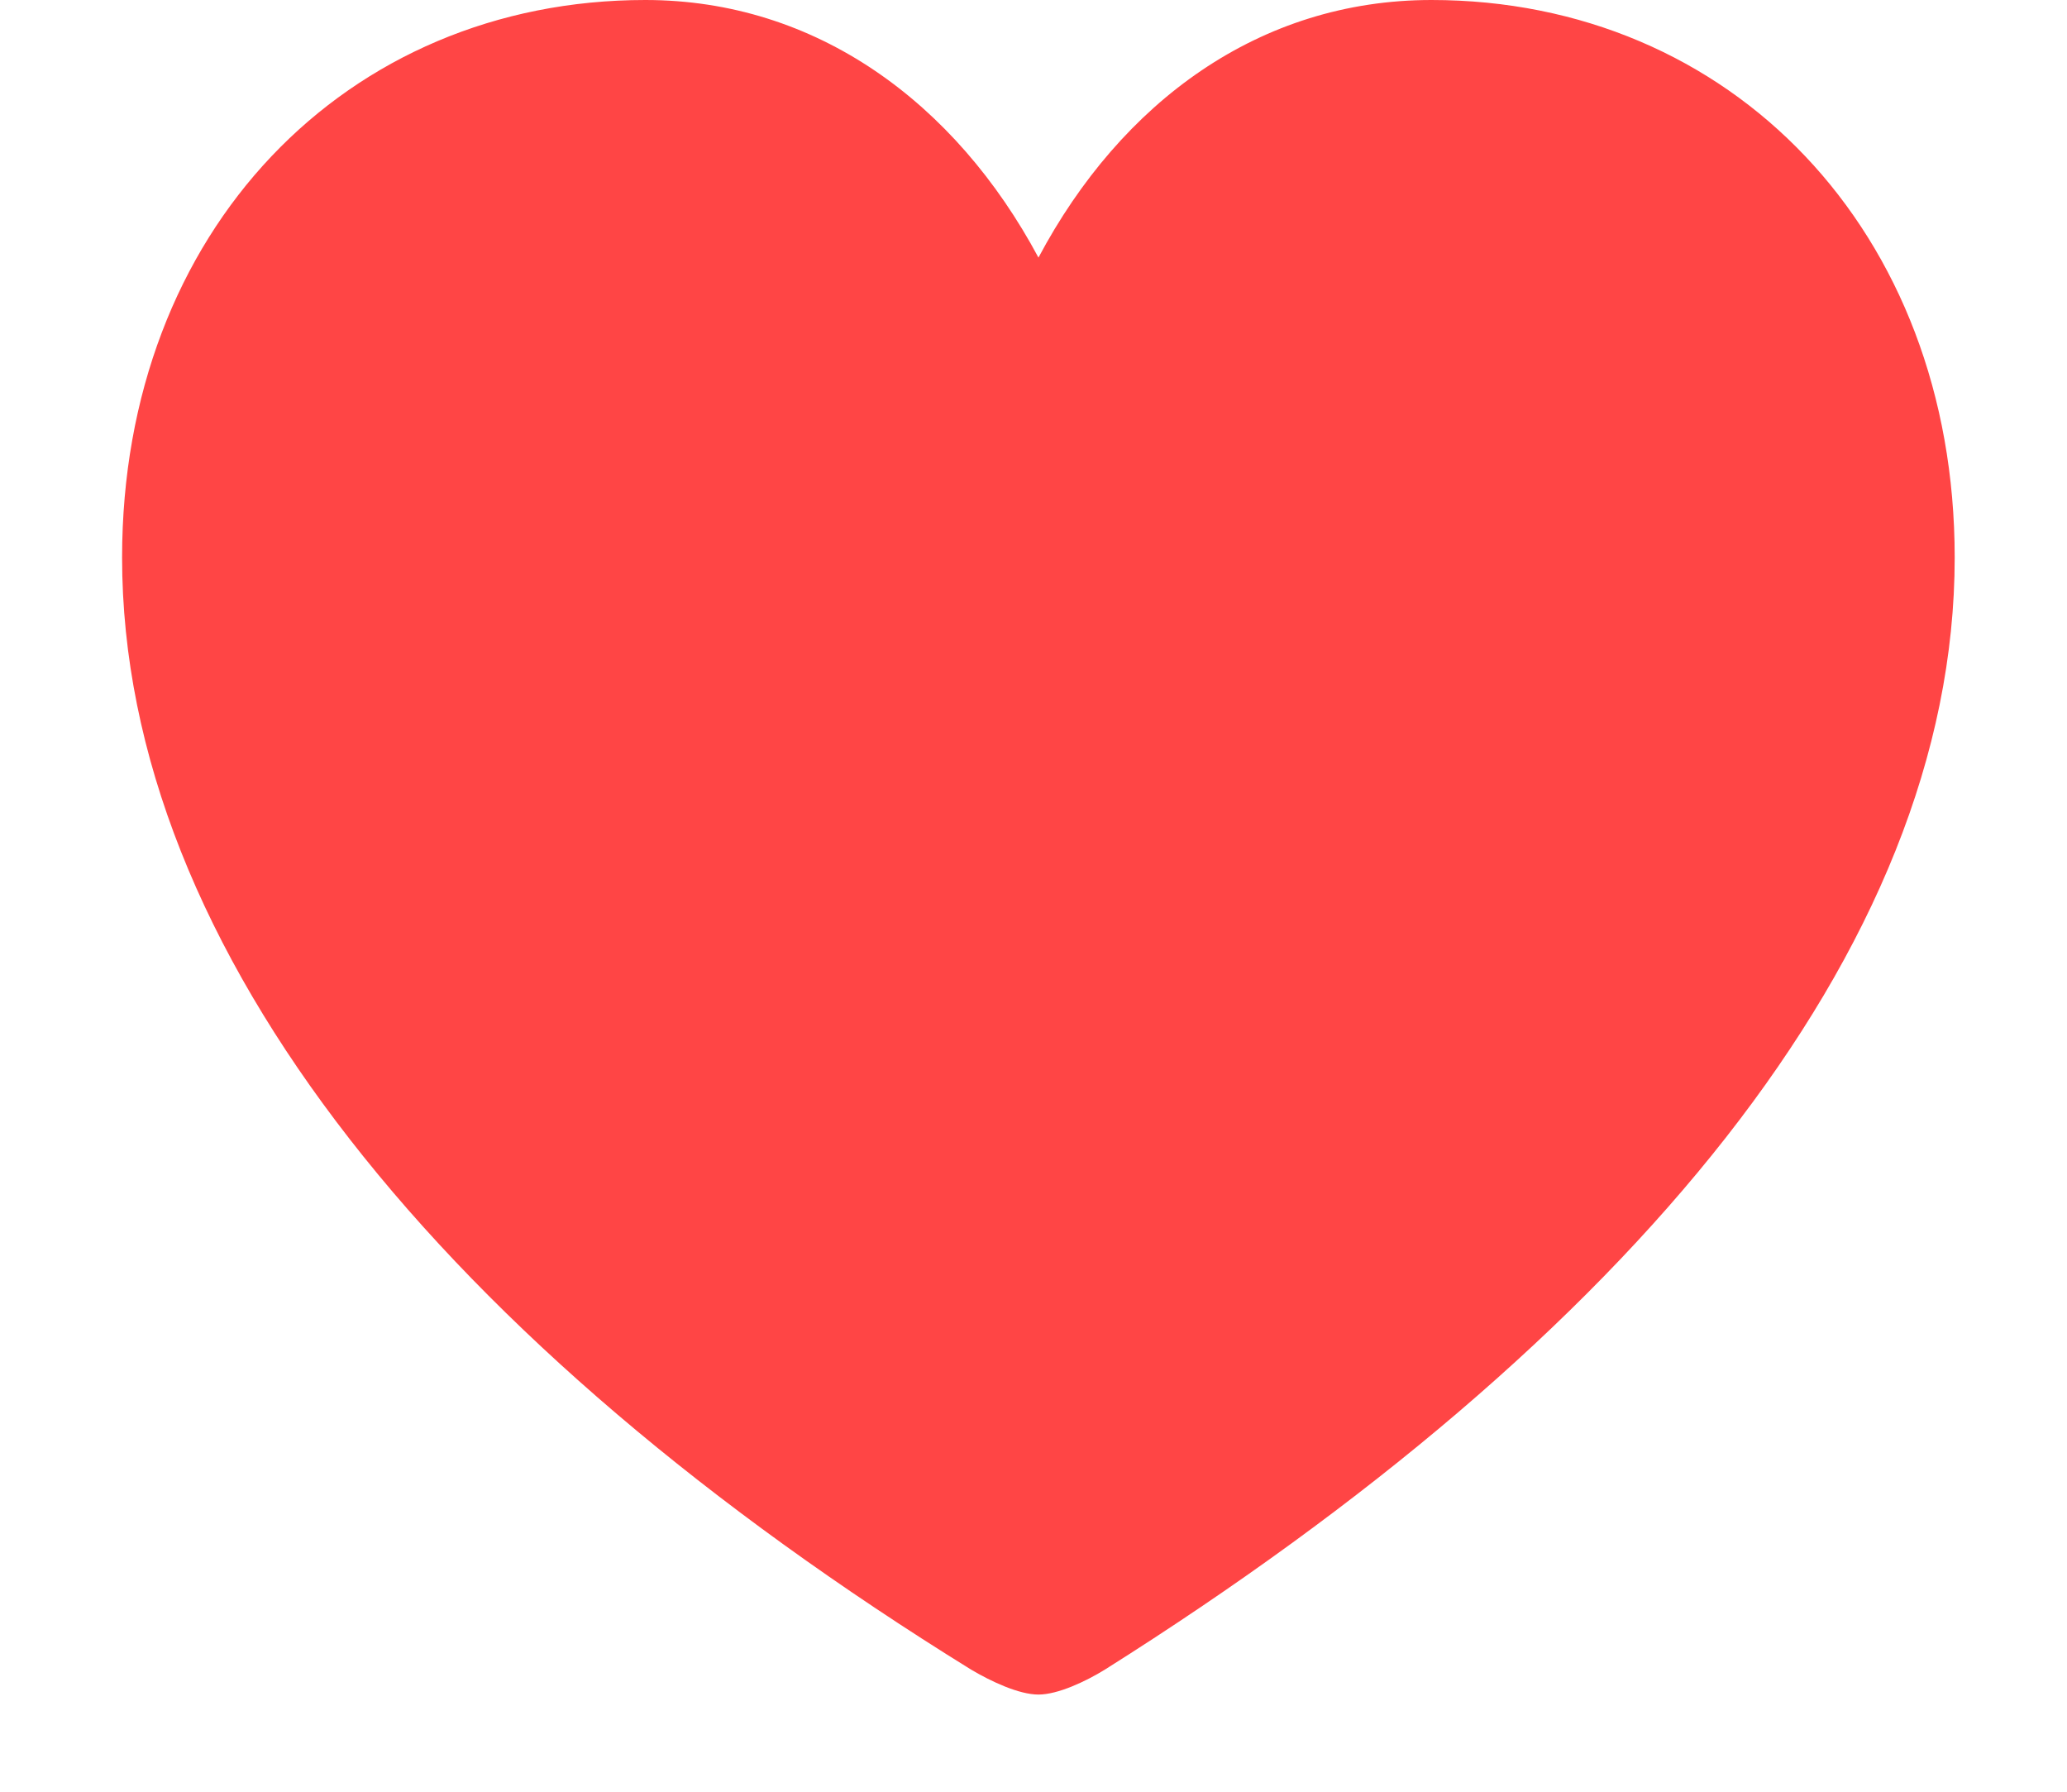 <svg width="15" height="13" viewBox="0 0 15 13" fill="none" xmlns="http://www.w3.org/2000/svg">
<path d="M7.536 12.295C7.676 12.295 7.877 12.201 8.018 12.114C11.815 9.723 14.185 6.897 14.185 4.045C14.185 1.674 12.558 0 10.388 0C9.143 0 8.138 0.737 7.536 1.869C6.933 0.743 5.922 0 4.683 0C2.513 0 0.886 1.674 0.886 4.045C0.886 6.897 3.237 9.757 7.047 12.114C7.194 12.201 7.395 12.295 7.536 12.295Z" fill="#FF4545"/>
</svg>
